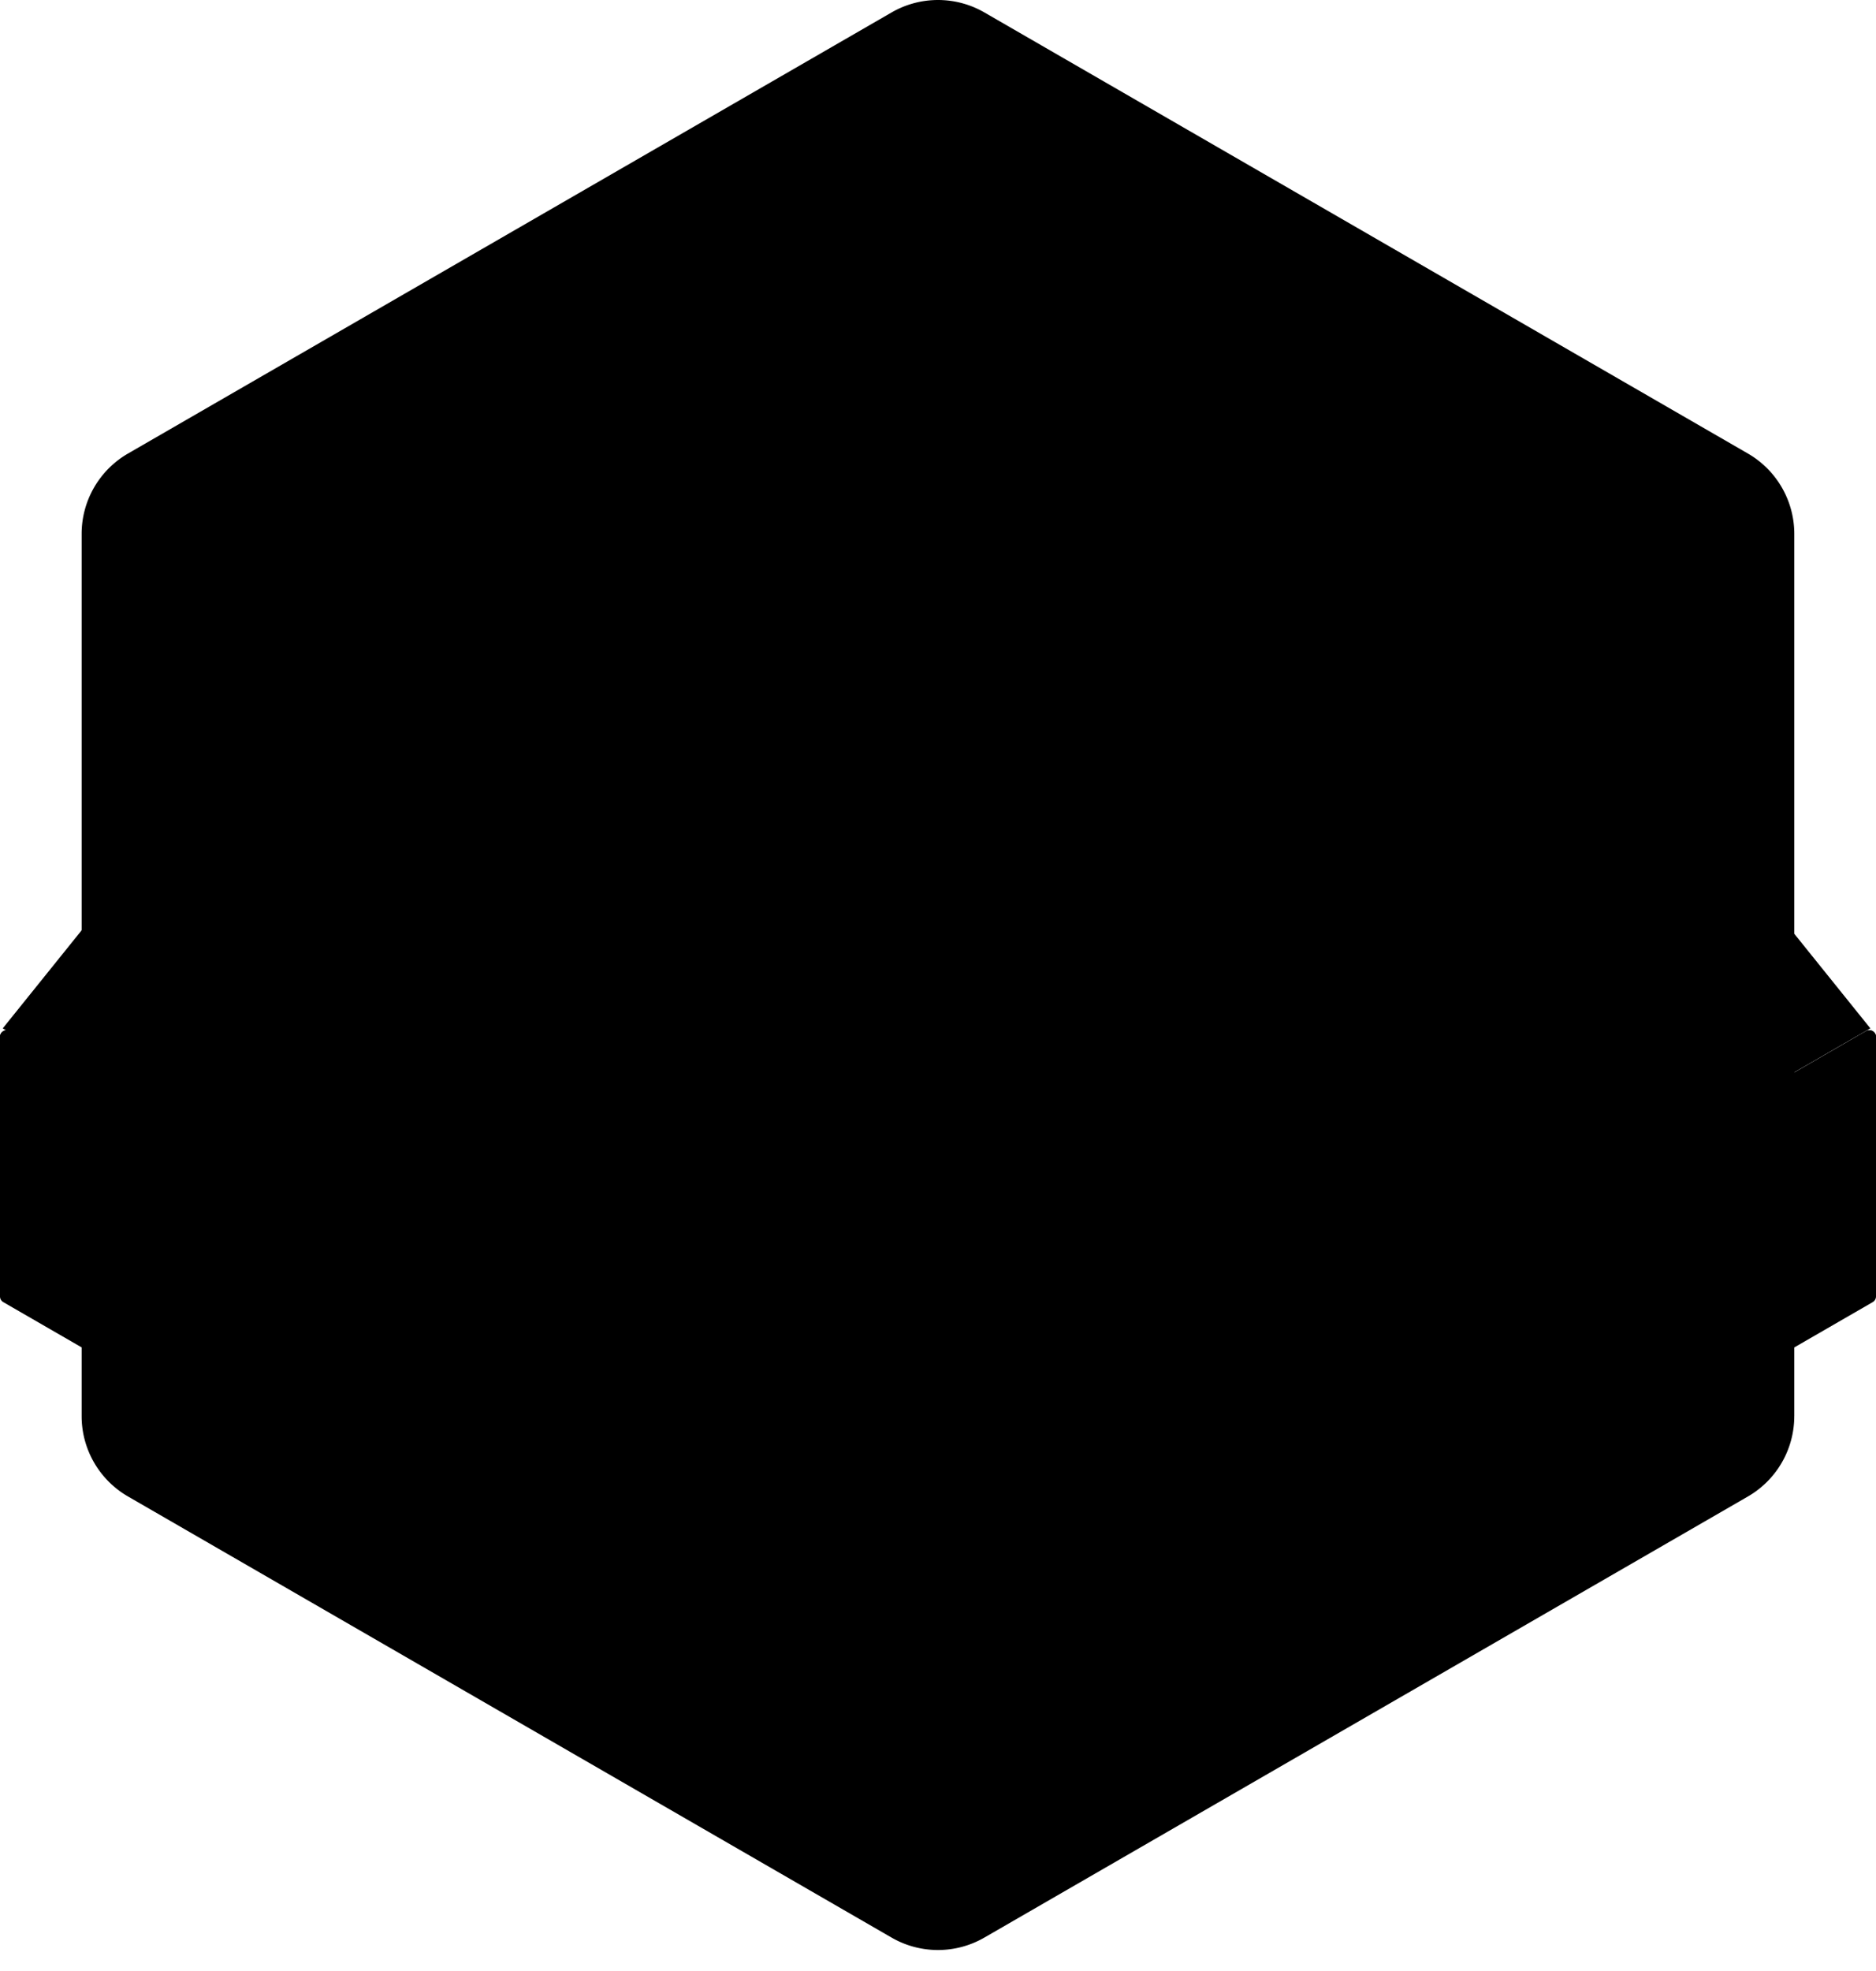 <?xml version="1.0" encoding="UTF-8"?>
<svg xmlns="http://www.w3.org/2000/svg" xmlns:v="https://vecta.io/nano" width="80" height="84" fill="none">
  <path d="M.117 43.827L3.6 39.5v6.338L.117 43.827z" fill="url(#A)"></path>
  <path d="M79.76 43.827L76.277 39.5v6.338l3.483-2.011z" fill="url(#B)"></path>
  <path d="M76.516 60.353V22.756c0-1.413-.754-2.72-1.978-3.427L41.978.53a3.959 3.959 0 00-3.957 0L5.46 19.328a3.957 3.957 0 00-1.979 3.427v37.597c0 1.413.755 2.72 1.98 3.426L38.02 82.576a3.959 3.959 0 003.957 0l32.56-18.798a3.957 3.957 0 001.978-3.426z" fill="url(#C)"></path>
  <path d="M80 44.188V55.25a.28.28 0 01-.14.244l-39.72 22.93a.284.284 0 01-.28 0L.14 55.494A.28.28 0 010 55.25V44.188c0-.216.234-.352.422-.244l39.437 22.77a.289.289 0 00.282 0l39.437-22.77a.281.281 0 01.422.244z" fill="url(#D)"></path>
  <path d="M80 44.188a.28.28 0 01-.14.243l-39.72 22.93a.284.284 0 01-.28 0L.14 44.432a.281.281 0 01.281-.487l39.438 22.77a.289.289 0 00.282 0l39.437-22.77a.281.281 0 01.422.244z" fill="url(#E)"></path>
  <path d="M34.219 62.815v-.614a10.989 10.989 0 0 0 .811-.638 6.8 6.8 0 0 0 .432-.407c.133-.138.243-.269.327-.392s.126-.228.126-.317a.506.506 0 0 0-.247-.434.474.474 0 0 0-.25-.067.48.48 0 0 0-.25.067.512.512 0 0 0-.25.434h-.69c0-.225.055-.427.164-.606s.253-.322.434-.426.377-.157.592-.157.417.053.597.159a1.2 1.2 0 0 1 .428.43 1.153 1.153 0 0 1 .108.929 1.454 1.454 0 0 1-.148.318 2.775 2.775 0 0 1-.235.322 6.35 6.35 0 0 1-.311.34l-.373.37h1.13v.69h-2.395zm4.209.065a1.11 1.11 0 0 1-.55-.14 1.375 1.375 0 0 1-.433-.392 1.894 1.894 0 0 1-.283-.577 2.4 2.4 0 0 1-.1-.702c0-.25.034-.483.1-.702s.16-.41.283-.577.266-.297.432-.39.35-.142.551-.142.385.047.552.141a1.36 1.36 0 0 1 .43.39c.12.167.213.36.28.578a2.42 2.42 0 0 1 .1.702 2.4 2.4 0 0 1-.1.702 1.95 1.95 0 0 1-.28.577 1.356 1.356 0 0 1-.43.391c-.167.094-.35.141-.552.141zm0-.689a.55.55 0 0 0 .407-.159.955.955 0 0 0 .235-.416c.05-.172.076-.355.076-.547a1.86 1.86 0 0 0-.081-.56.948.948 0 0 0-.241-.408.552.552 0 0 0-.397-.153.56.56 0 0 0-.323.093.736.736 0 0 0-.224.251c-.06.107-.104.227-.132.36s-.044.273-.044.418a1.86 1.86 0 0 0 .078.545.99.99 0 0 0 .24.417c.108.108.242.16.405.16h.001zm1.711.624v-.614a10.989 10.989 0 0 0 .81-.638l.433-.407a3.18 3.18 0 0 0 .327-.392c.084-.124.126-.228.126-.317a.507.507 0 0 0-.247-.434.474.474 0 0 0-.25-.067.48.48 0 0 0-.25.067.513.513 0 0 0-.25.434h-.69c0-.225.055-.427.164-.606s.253-.322.434-.426.377-.157.592-.157.417.053.596.159.324.25.43.43a1.154 1.154 0 0 1 .107.929 1.454 1.454 0 0 1-.148.318 2.775 2.775 0 0 1-.235.322l-.311.34-.373.37h1.13v.69h-2.395zm4.377.005v-.803h-1.48v-.691l1.323-1.998h.846v2h.272v.69h-.272v.802h-.689zm-.686-1.494l.685.002-.002-1.07-.683 1.068zm-4.098-2.787l-.381-.377a1.615 1.615 0 0 1-.95.304 1.6 1.6 0 0 1-.667-.141 1.73 1.73 0 0 1-.548-.39 1.841 1.841 0 0 1-.506-1.28 1.837 1.837 0 0 1 .506-1.28c.158-.165.34-.296.548-.39a1.6 1.6 0 0 1 .667-.141c.236 0 .46.047.668.141s.391.225.55.39a1.836 1.836 0 0 1 .503 1.28c0 .187-.026.365-.079.533a2.03 2.03 0 0 1-.213.474l.39.39-.488.486zm-1.331-.761a.898.898 0 0 0 .451-.12l-.256-.257.485-.486.234.234a1.03 1.03 0 0 0 .087-.236 1.183 1.183 0 0 0-.051-.692 1.152 1.152 0 0 0-.223-.358 1.042 1.042 0 0 0-.33-.242.933.933 0 0 0-.797 0c-.125.06-.234.14-.33.244a1.138 1.138 0 0 0-.304.79 1.173 1.173 0 0 0 .304.792 1.09 1.09 0 0 0 .33.243.931.931 0 0 0 .399.086v.002zm2.219.647v-.615a10.875 10.875 0 0 0 .81-.637l.433-.408a3.01 3.01 0 0 0 .326-.392c.085-.123.126-.228.126-.317a.505.505 0 0 0-.247-.434.474.474 0 0 0-.25-.067.482.482 0 0 0-.25.068.513.513 0 0 0-.25.433h-.69a1.14 1.14 0 0 1 .165-.606c.109-.179.252-.322.433-.426a1.16 1.16 0 0 1 .593-.157 1.187 1.187 0 0 1 1.025.59 1.153 1.153 0 0 1 .108.928 1.451 1.451 0 0 1-.149.318 2.784 2.784 0 0 1-.235.322 6.11 6.11 0 0 1-.311.34l-.373.37h1.13v.69h-2.395z" fill="color(display-p3 .129 .122 .126)"></path>
  <path d="M33.548 49.235h-3.582c.171.647.706.99 1.372.99.552 0 .933-.296 1.076-.476l.971.571c-.39.543-1.133.981-2.047.981-1.6 0-2.658-1.066-2.658-2.533s1.133-2.534 2.467-2.534c1.457 0 2.62 1.096 2.4 3h.001zm-1.18-.934c-.124-.628-.553-.99-1.2-.99-.59 0-1.057.371-1.2.99h2.4zm-4.803-.961v1.866c0 .586.08.93.788.93a2.77 2.77 0 0 0 .302-.021v1.171a1.67 1.67 0 0 1-.534.07c-1.313 0-1.837-.878-1.837-1.938v-2.08h-.727v-1.171h.727v-1.878h1.281v1.878h1.09v1.171h-1.09v.001zm9.202 3.915l-1.7-2.385v2.385h-1.19v-6.927h1.19v4.037l1.493-2.127h1.379l-1.71 2.316 2.002 2.701h-1.464zm6.416-2.099c-.18 1.546-1.33 2.188-2.179 2.188-1.008 0-1.225-.462-1.244-.481v2.367h-1.274v-7.045l1.274-.01-.057.774c.028-.075.452-.84 1.489-.84.83 0 1.999.774 1.999 2.622v.103h-1.254v-.103c0-.905-.424-1.65-1.169-1.65-.792 0-1.113.745-1.113 1.65s.453 1.65 1.113 1.65c.603 0 1.037-.51 1.141-1.226h1.274zm5.204-.416v.094H47.03v-.094c0-.914-.462-1.66-1.123-1.66s-1.141.746-1.141 1.66v.094h-1.348c0-.029-.01-.067-.01-.094 0-1.443.915-2.63 2.5-2.63s2.48 1.187 2.48 2.63zm-1.386.424h1.358c-.16 1.245-1.037 2.197-2.452 2.197s-2.3-.952-2.47-2.197h1.357c.104.707.556 1.226 1.113 1.226s.99-.52 1.094-1.226zm5.063 2.069v-2.65c0-.8-.224-1.38-.998-1.38-.7 0-1.073.42-1.073 1.604h-1.286v-2.592h1.24l-.065.998c.01-.102.382-1.072 1.688-1.072s1.762.969 1.762 2.387v2.705h-1.268zm-3.357-2.108h1.286v2.108h-1.286v-2.108z" fill="color(display-p3 .133 .122 .126)"></path>
  <path d="M53.84 45.557a.571.571 0 100-1.143.571.571 0 000 1.143z" stroke="color(display-p3 .129 .122 .126)"></path>
  <path d="M53.83 44.93a.113.113 0 00.072-.02c.014-.011.022-.032.022-.06 0-.029-.008-.048-.022-.06-.015-.013-.038-.018-.072-.018h-.066v.159h.066m-.067.109v.234h-.16v-.618h.244c.082 0 .141.014.178.042.038.027.057.07.057.13a.16.16 0 01-.03.1.166.166 0 01-.089.057.117.117 0 01.059.035.308.308 0 01.052.08l.087.174h-.17l-.076-.153a.169.169 0 00-.047-.063.1.1 0 00-.061-.018h-.046M11.523 33.584l.825-4.24h.611l1.034 2.716 1.033-2.716h.612l.824 4.24h-.754l-.508-2.623-.954 2.527h-.506l-.954-2.527-.506 2.623h-.757zm7.949-3.031h.738v3.029h-.738l-.034-.376a.99.99 0 01-.329.33.9.9 0 01-.483.125 1.57 1.57 0 01-.63-.127 1.633 1.633 0 01-.865-.87 1.575 1.575 0 01-.125-.629 1.54 1.54 0 01.455-1.11 1.532 1.532 0 011.102-.456c.2 0 .379.044.538.133.16.089.293.202.404.34l-.033-.388zm-.864 2.396c.158 0 .297-.04.418-.118a.817.817 0 00.285-.32.961.961 0 00.104-.444.97.97 0 00-.104-.446.81.81 0 00-.286-.32.756.756 0 00-.417-.117.79.79 0 00-.425.12.888.888 0 00-.42.765.87.87 0 00.115.445.892.892 0 00.307.318c.129.079.27.118.423.118v-.001zm2.21.633l-.004-3.029h.74l.003.27a1.12 1.12 0 01.37-.26 1.199 1.199 0 01.796-.046l-.29.745a.636.636 0 00-.79.274.636.636 0 00-.086.326v1.72h-.739zm5.035.016H25l-.69-1.19-.424.506v.684h-.739v-4.543h.74v2.71l1.002-1.196h.965l-1.039 1.239 1.036 1.79zm1.868.062c-.279 0-.532-.071-.76-.215a1.605 1.605 0 01-.753-1.381 1.625 1.625 0 01.442-1.127c.138-.146.3-.262.484-.344a1.41 1.41 0 01.587-.124c.237 0 .453.05.65.15.197.1.364.236.501.41.138.174.238.372.3.594.063.222.077.455.042.697H27a.89.89 0 00.14.304.704.704 0 00.581.299.644.644 0 00.353-.093.811.811 0 00.265-.259l.754.176a1.611 1.611 0 01-.55.659 1.397 1.397 0 01-.822.255zm-.745-1.897h1.49a.792.792 0 00-.141-.329.838.838 0 00-.265-.235.69.69 0 00-.676-.001.817.817 0 00-.262.233.862.862 0 00-.148.331l.002.001zM31.4 31.3h-.588v2.29h-.74V31.3h-.447v-.74h.448v-.95h.739v.95h.587v.74zm.92-1.128a.38.38 0 01-.275-.108.358.358 0 01-.111-.271.377.377 0 01.384-.379.37.37 0 01.27.11.36.36 0 01.11.269.371.371 0 01-.379.379h.002zm-.375.39h.74v3.03h-.74v-3.03zm4.242 1.105v1.915h-.74v-1.72a.65.65 0 00-1.207-.325.635.635 0 00-.086.325v1.72h-.738l-.004-3.029h.739l.003.27a1.122 1.122 0 01.833-.354c.22 0 .42.054.602.161.182.108.327.252.435.434.108.18.161.382.161.604h.002zm2.851-1.111h.74v3.086c0 .218-.045.417-.134.595-.089.178-.21.332-.363.46a1.689 1.689 0 01-.528.298c-.198.07-.406.104-.623.104-.218 0-.416-.044-.612-.13a1.685 1.685 0 01-.519-.357 1.57 1.57 0 01-.343-.513l.675-.306c.04.111.101.209.183.292a.9.9 0 00.283.197.815.815 0 00.334.071c.115 0 .23-.016.337-.048a.978.978 0 00.292-.142.694.694 0 00.205-.224.594.594 0 00.073-.298v-.428a1.129 1.129 0 01-.357.324.973.973 0 01-.497.125c-.218 0-.421-.041-.611-.125a1.62 1.62 0 01-.84-.85 1.559 1.559 0 01-.124-.618c0-.22.04-.426.123-.617a1.62 1.62 0 01.84-.85c.19-.084.394-.125.612-.125.188 0 .353.04.497.122.144.082.262.189.357.323v-.367.001zm-.844 2.396a.73.73 0 00.413-.12.822.822 0 00.283-.32.952.952 0 00.103-.441.94.94 0 00-.104-.442.864.864 0 00-.285-.321.718.718 0 00-.411-.121c-.155 0-.29.04-.415.12a.893.893 0 00-.411.765.893.893 0 00.411.763.765.765 0 00.415.118v-.001zm5.181-3.608h.851l1.542 4.24h-.784l-.273-.75h-1.817l-.272.75h-.784l1.538-4.24h-.001zm-.213 2.75h1.276l-.64-1.747-.635 1.747zm5.988-.427v1.915h-.74v-1.72a.65.65 0 00-1.207-.325.636.636 0 00-.086.325v1.72h-.738l-.004-3.029h.739l.003.27a1.122 1.122 0 01.833-.354c.22 0 .42.054.602.161.182.108.327.252.435.434.108.18.161.382.161.604h.002zm2.886-1.114h.739v3.029h-.739l-.033-.376a.99.99 0 01-.33.33.9.9 0 01-.483.125 1.57 1.57 0 01-.63-.127 1.637 1.637 0 01-.865-.87 1.577 1.577 0 01-.125-.629 1.542 1.542 0 01.455-1.11 1.59 1.59 0 01.497-.335c.187-.08.39-.121.605-.121.2 0 .38.044.538.133.16.089.294.202.404.34l-.033-.388zm-.862 2.396c.158 0 .297-.04.418-.118a.817.817 0 00.285-.32.96.96 0 00.103-.444.969.969 0 00-.103-.446.81.81 0 00-.286-.32.756.756 0 00-.417-.117.791.791 0 00-.425.12.89.89 0 00-.42.765.87.87 0 00.114.445c.078.133.18.239.308.318.128.079.27.118.423.118v-.001zm2.209.649v-4.543h.739v4.543h-.74zm3.542-3.043h.784l-1.657 4.543h-.784l.549-1.515-1.09-3.028h.808l.651 2.017.74-2.017zm3.013.745h-.587v2.29h-.74V31.3h-.447v-.74h.448v-.95h.739v.95h.587v.74zm.922-1.128a.38.38 0 01-.276-.108.358.358 0 01-.111-.271.377.377 0 01.384-.379.37.37 0 01.27.11.36.36 0 01.11.269.368.368 0 01-.378.379zm-.376.39h.74v3.03h-.74v-3.03zm3.343 2.108l.666.36a1.58 1.58 0 01-.523.458 1.41 1.41 0 01-.688.172c-.28 0-.532-.071-.761-.215a1.6 1.6 0 01-.753-1.378 1.635 1.635 0 01.443-1.13c.137-.146.299-.262.483-.344.184-.083.38-.124.588-.124.248 0 .477.057.688.172.21.115.385.27.523.463l-.666.358a.751.751 0 00-.25-.188.706.706 0 00-.688.053.897.897 0 00-.382.74.887.887 0 00.382.737.692.692 0 00.393.117.685.685 0 00.3-.067.783.783 0 00.245-.183zm2.105.984a1.64 1.64 0 01-.456-.095 1.343 1.343 0 01-.39-.22.946.946 0 01-.26-.333l.624-.266c.023.04.064.083.117.128a.73.73 0 00.196.114.748.748 0 00.47.013.388.388 0 00.17-.099.234.234 0 00.065-.172.213.213 0 00-.078-.174.526.526 0 00-.193-.094c-.077-.022-.153-.04-.226-.06a2.14 2.14 0 01-.534-.178 1.109 1.109 0 01-.397-.313.733.733 0 01-.15-.465c0-.2.054-.373.16-.518.105-.144.244-.257.414-.336a1.467 1.467 0 011.214.032c.2.1.36.241.477.423l-.584.346a.494.494 0 00-.118-.134.69.69 0 00-.172-.104.62.62 0 00-.203-.047.823.823 0 00-.248.024.377.377 0 00-.18.103.272.272 0 00-.068.194c0 .08.03.134.091.17.06.037.134.067.22.087a3.06 3.06 0 01.748.282c.157.084.283.189.376.312.096.124.14.27.137.442a.794.794 0 01-.176.513 1.13 1.13 0 01-.452.335 1.274 1.274 0 01-.593.091h-.001zm-37.769 6.871c-.248 0-.486-.04-.714-.118a1.824 1.824 0 01-.598-.336 1.233 1.233 0 01-.369-.527l.734-.27c.03.086.092.164.183.234.092.07.205.127.336.17.132.043.275.064.427.064.152 0 .302-.023.438-.072a.828.828 0 00.33-.202.424.424 0 00.124-.303.37.37 0 00-.132-.29.973.973 0 00-.336-.181 2.641 2.641 0 00-.423-.103 3.753 3.753 0 01-.856-.228 1.456 1.456 0 01-.599-.426c-.146-.182-.22-.417-.22-.706 0-.272.079-.508.234-.711.156-.203.361-.361.616-.475.254-.113.528-.17.824-.17.246 0 .483.038.711.115.228.077.43.19.601.336.173.148.296.326.37.532l-.737.267a.514.514 0 00-.183-.234 1.085 1.085 0 00-.336-.17 1.417 1.417 0 00-.426-.062 1.158 1.158 0 00-.431.072.898.898 0 00-.332.203.405.405 0 00-.128.295c0 .144.04.252.12.324a.74.74 0 00.322.16c.134.033.284.064.449.09.3.048.576.127.83.238.254.112.459.26.613.445.154.185.23.41.23.678 0 .267-.077.51-.23.714a1.522 1.522 0 01-.613.476c-.254.113-.53.17-.83.17l.001.001zm3.8.012a1.49 1.49 0 01-.807-.228 1.695 1.695 0 01-.797-1.459 1.73 1.73 0 01.47-1.199c.146-.154.317-.276.511-.363.195-.088.402-.132.623-.132.294 0 .564.076.806.228a1.702 1.702 0 01.797 1.466 1.713 1.713 0 01-.469 1.191 1.576 1.576 0 01-.51.364 1.49 1.49 0 01-.623.132h-.001zm0-.782a.741.741 0 00.42-.125.885.885 0 00.294-.33.955.955 0 00.106-.449.967.967 0 00-.11-.457.89.89 0 00-.298-.33.736.736 0 00-.412-.124.74.74 0 00-.417.125.892.892 0 00-.295.334.964.964 0 00-.109.452c0 .163.037.322.112.459a.88.88 0 00.3.325c.124.08.26.12.408.12zm3.089-3.193v.673h.875v.783h-.875v2.424h-.783v-2.424h-.35v-.783h.35v-.673c0-.184.045-.353.137-.505.091-.153.214-.274.367-.366a.992.992 0 01.51-.136c.133 0 .268.027.4.083a.965.965 0 01.353.256l-.564.552a.183.183 0 00-.082-.082.23.23 0 00-.268.038.21.21 0 00-.069.159h-.001zm3.148 1.447h-.622v2.424h-.783v-2.424h-.475v-.783h.475v-1.007h.783v1.007h.622v.783zm2.23 2.432h-.775l-1.071-3.207h.766l.696 2.075.693-2.075h.773l.692 2.075.696-2.075h.766l-1.071 3.207h-.776l-.696-2.084-.692 2.084zm6.233-3.201h.783v3.207h-.783l-.035-.398a1.037 1.037 0 01-.348.348.955.955 0 01-.512.133c-.238 0-.46-.045-.668-.134a1.734 1.734 0 01-1.047-1.588 1.657 1.657 0 011.007-1.531c.198-.086.412-.129.641-.129.212 0 .402.048.57.142.167.094.31.214.427.358l-.036-.41.001.002zm-.913 2.537a.798.798 0 00.443-.125.86.86 0 00.302-.338c.072-.143.109-.3.109-.47a1.03 1.03 0 00-.11-.473.853.853 0 00-.302-.339.799.799 0 00-.44-.125.837.837 0 00-.451.128.943.943 0 00-.444.81.93.93 0 00.448.808.84.84 0 00.447.124h-.002zm2.34.676l-.004-3.207h.783l.003.286a1.189 1.189 0 01.881-.375c.118 0 .236.016.353.05l-.307.789a.671.671 0 00-.835.291.67.67 0 00-.092.344v1.822h-.782zm3.875.084c-.295 0-.564-.076-.807-.228a1.707 1.707 0 01-.797-1.462 1.723 1.723 0 01.47-1.196 1.59 1.59 0 01.511-.363c.195-.088.402-.132.623-.132.25 0 .48.054.688.16.207.105.384.25.53.434a1.793 1.793 0 01.363 1.366H51.2c.03.12.08.227.147.322a.764.764 0 00.617.316.698.698 0 00.374-.098.869.869 0 00.28-.274l.798.187c-.13.283-.325.516-.583.697a1.49 1.49 0 01-.87.27zm-.789-2.008h1.577a.837.837 0 00-.15-.348.876.876 0 00-.28-.248.728.728 0 00-.358-.093.724.724 0 00-.357.092.896.896 0 00-.434.599l.002-.002zM36.529 17.484v1.5h-2v5.5h-1.5v-5.5h-2v-1.5h5.5zm3.198 7.13c-.46 0-.878-.119-1.256-.355a2.621 2.621 0 01-.905-.953 2.645 2.645 0 01-.338-1.322 2.699 2.699 0 01.732-1.867c.228-.241.494-.431.797-.568.303-.136.627-.205.97-.205.46 0 .88.118 1.257.355a2.672 2.672 0 011.242 2.285 2.672 2.672 0 01-.731 1.858 2.51 2.51 0 01-.795.567 2.331 2.331 0 01-.973.206v-.001zm0-1.5a.88.88 0 00.512-.155c.153-.103.271-.24.358-.412.087-.171.13-.359.13-.563a1.23 1.23 0 00-.138-.575 1.108 1.108 0 00-.365-.412.87.87 0 00-.498-.152.877.877 0 00-.507.158 1.106 1.106 0 00-.36.417 1.231 1.231 0 00-.133.565c0 .214.047.405.138.575.092.17.214.305.365.405.152.1.317.15.497.15l.002-.001zm4.9 3.873h-1.5v-7.498h1.5v.47a1.98 1.98 0 01.545-.432 1.48 1.48 0 01.715-.168c.367 0 .708.07 1.025.206a2.671 2.671 0 011.403 1.405c.135.317.202.657.202 1.02a2.626 2.626 0 01-2.63 2.64 1.47 1.47 0 01-.715-.17 2.06 2.06 0 01-.545-.43v2.96-.003zm1.24-6.19c-.203 0-.39.055-.557.163a1.206 1.206 0 00-.552 1.027c0 .218.05.421.15.6.1.181.233.324.402.43.169.108.354.16.557.16.203 0 .396-.052.565-.16.17-.106.306-.249.405-.43.1-.18.15-.38.15-.6a1.2 1.2 0 00-.555-1.027 1.033 1.033 0 00-.565-.162z" fill="color(display-p3 .129 .122 .126)"></path>
  <path d="M39.807 9.016l.809 2.49h2.619l-2.119 1.54.809 2.49-2.12-1.539-2.118 1.54.809-2.491-2.119-1.54h2.62l.811-2.49zm-.299-2.899h.598v2.395h-.598V6.117zm1.197.001v3.72l1.197-1.027V6.117h-1.197v.001zm-1.797 0v3.72L37.711 8.81V6.117h1.197v.001z" fill="color(display-p3 1 .561 .349)"></path>
  <defs>
    <linearGradient id="A" x1=".117" y1="42.669" x2="3.6" y2="42.669" href="#F">
      <stop stop-color="color(display-p3 1 .561 .349)"></stop>
      <stop offset="1" stop-color="color(display-p3 .416 .216 0)"></stop>
    </linearGradient>
    <linearGradient id="B" x1="76.277" y1="42.669" x2="79.76" y2="42.669" href="#F">
      <stop stop-color="color(display-p3 .416 .216 0)"></stop>
      <stop offset="1" stop-color="color(display-p3 1 .561 .349)"></stop>
    </linearGradient>
    <linearGradient id="C" x1="58.603" y1="10.145" x2="22.22" y2="71.573" href="#F">
      <stop stop-color="color(display-p3 .961 .973 .98)"></stop>
      <stop offset=".32" stop-color="color(display-p3 .949 .961 .969)"></stop>
      <stop offset=".52" stop-color="color(display-p3 .918 .929 .933)"></stop>
      <stop offset=".68" stop-color="color(display-p3 .867 .875 .878)"></stop>
      <stop offset=".83" stop-color="color(display-p3 .788 .796 .8)"></stop>
      <stop offset=".96" stop-color="color(display-p3 .694 .694 .694)"></stop>
      <stop offset="1" stop-color="color(display-p3 .663 .663 .663)"></stop>
    </linearGradient>
    <linearGradient id="D" x1="78.351" y1="41.691" x2="-1.557" y2="68.45" href="#F">
      <stop stop-color="color(display-p3 1 .478 .349)"></stop>
      <stop offset=".13" stop-color="color(display-p3 1 .498 .349)"></stop>
      <stop offset=".56" stop-color="color(display-p3 1 .545 .349)"></stop>
      <stop offset="1" stop-color="color(display-p3 .949 .329 .357)"></stop>
    </linearGradient>
    <linearGradient id="E" x1="1.107" y1="55.698" x2="78.826" y2="55.513" href="#F">
      <stop stop-color="color(display-p3 .247 .02 .035)"></stop>
      <stop offset=".5" stop-color="color(display-p3 1 .561 .349)"></stop>
      <stop offset="1" stop-color="color(display-p3 .247 .02 .035)"></stop>
    </linearGradient>
    <linearGradient id="F" gradientUnits="userSpaceOnUse"></linearGradient>
  </defs>
</svg>
